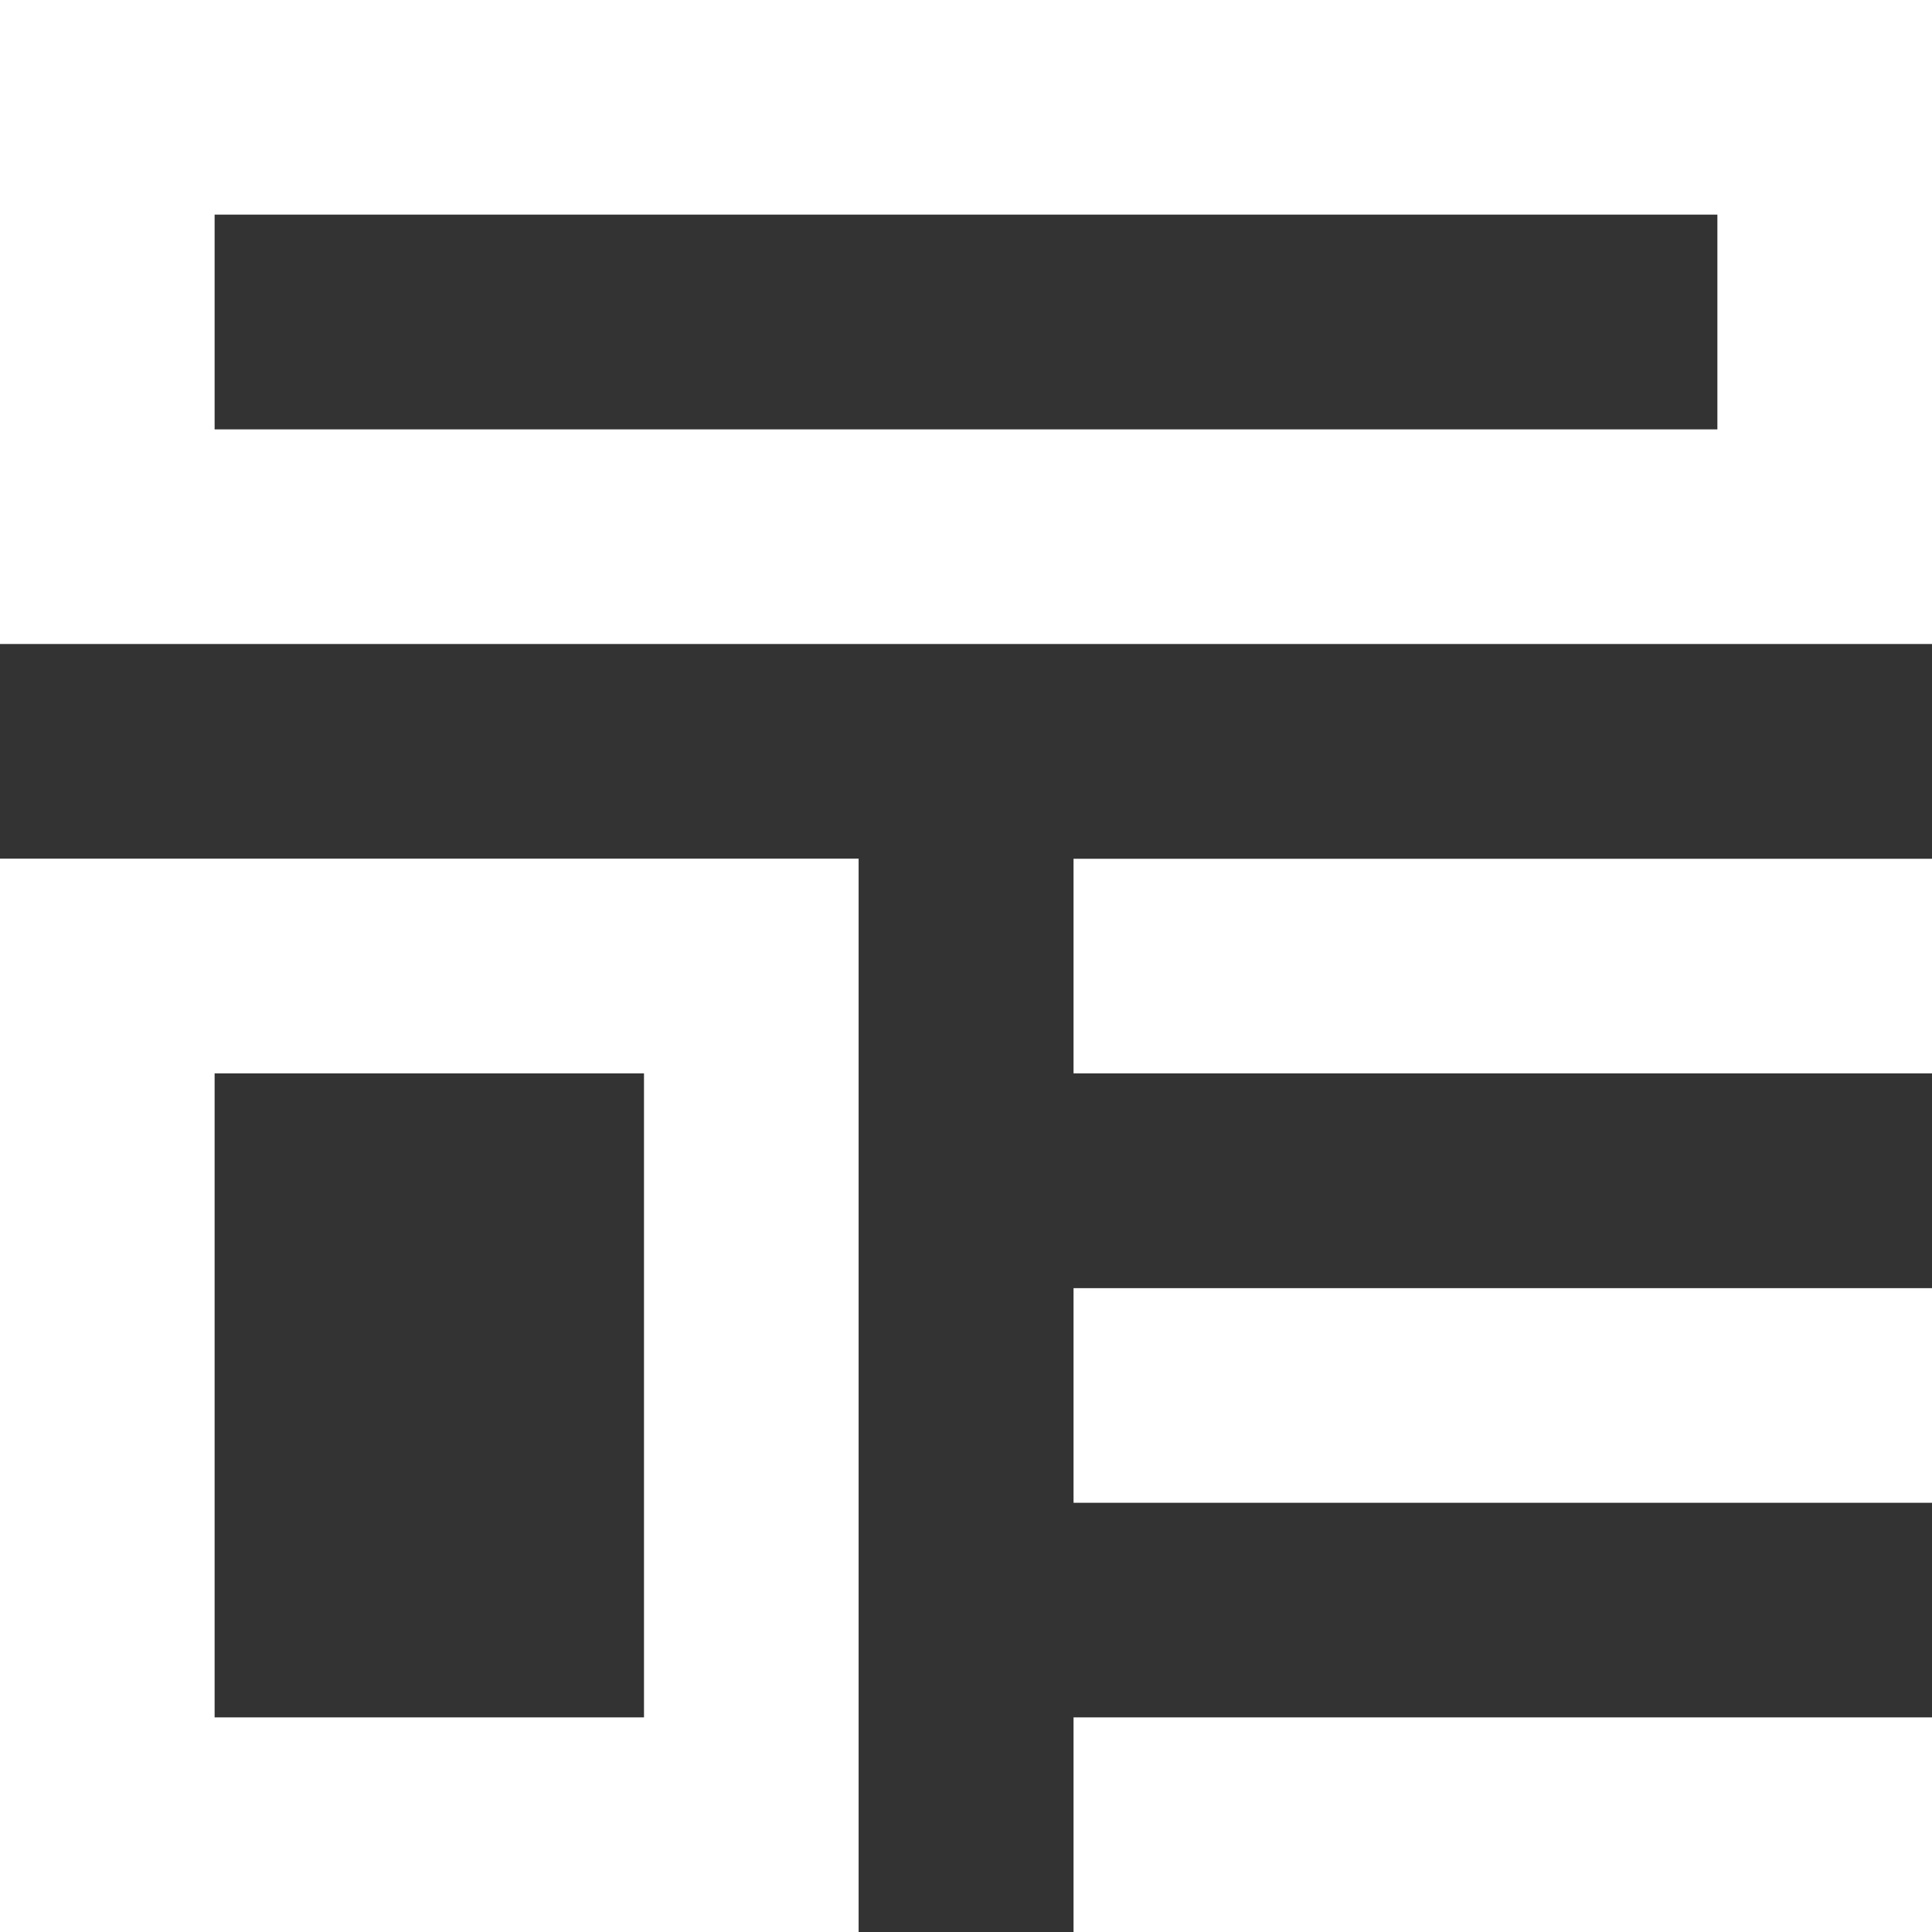 <svg width="12" height="12" viewBox="0 0 12 12" fill="none" xmlns="http://www.w3.org/2000/svg">
<rect x="0" y="0" width="12" height="12" fill="#333333" stroke="none"/>
<path fill-rule="evenodd" clip-rule="evenodd" d="M0 0V4H12V0H0ZM10.667 1.333H1.333V2.667H10.667V1.333ZM0 5.333V12H5.333V5.333H0ZM4 6.667H1.333V10.667H4V6.667Z" fill="white"/>
<path d="M12.001 5.334H6.668V6.667H12.001V5.334ZM6.668 8.001H12.001V9.334H6.668V8.001ZM12.001 10.667H6.668V12.001H12.001V10.667Z" fill="white"/>
</svg>
